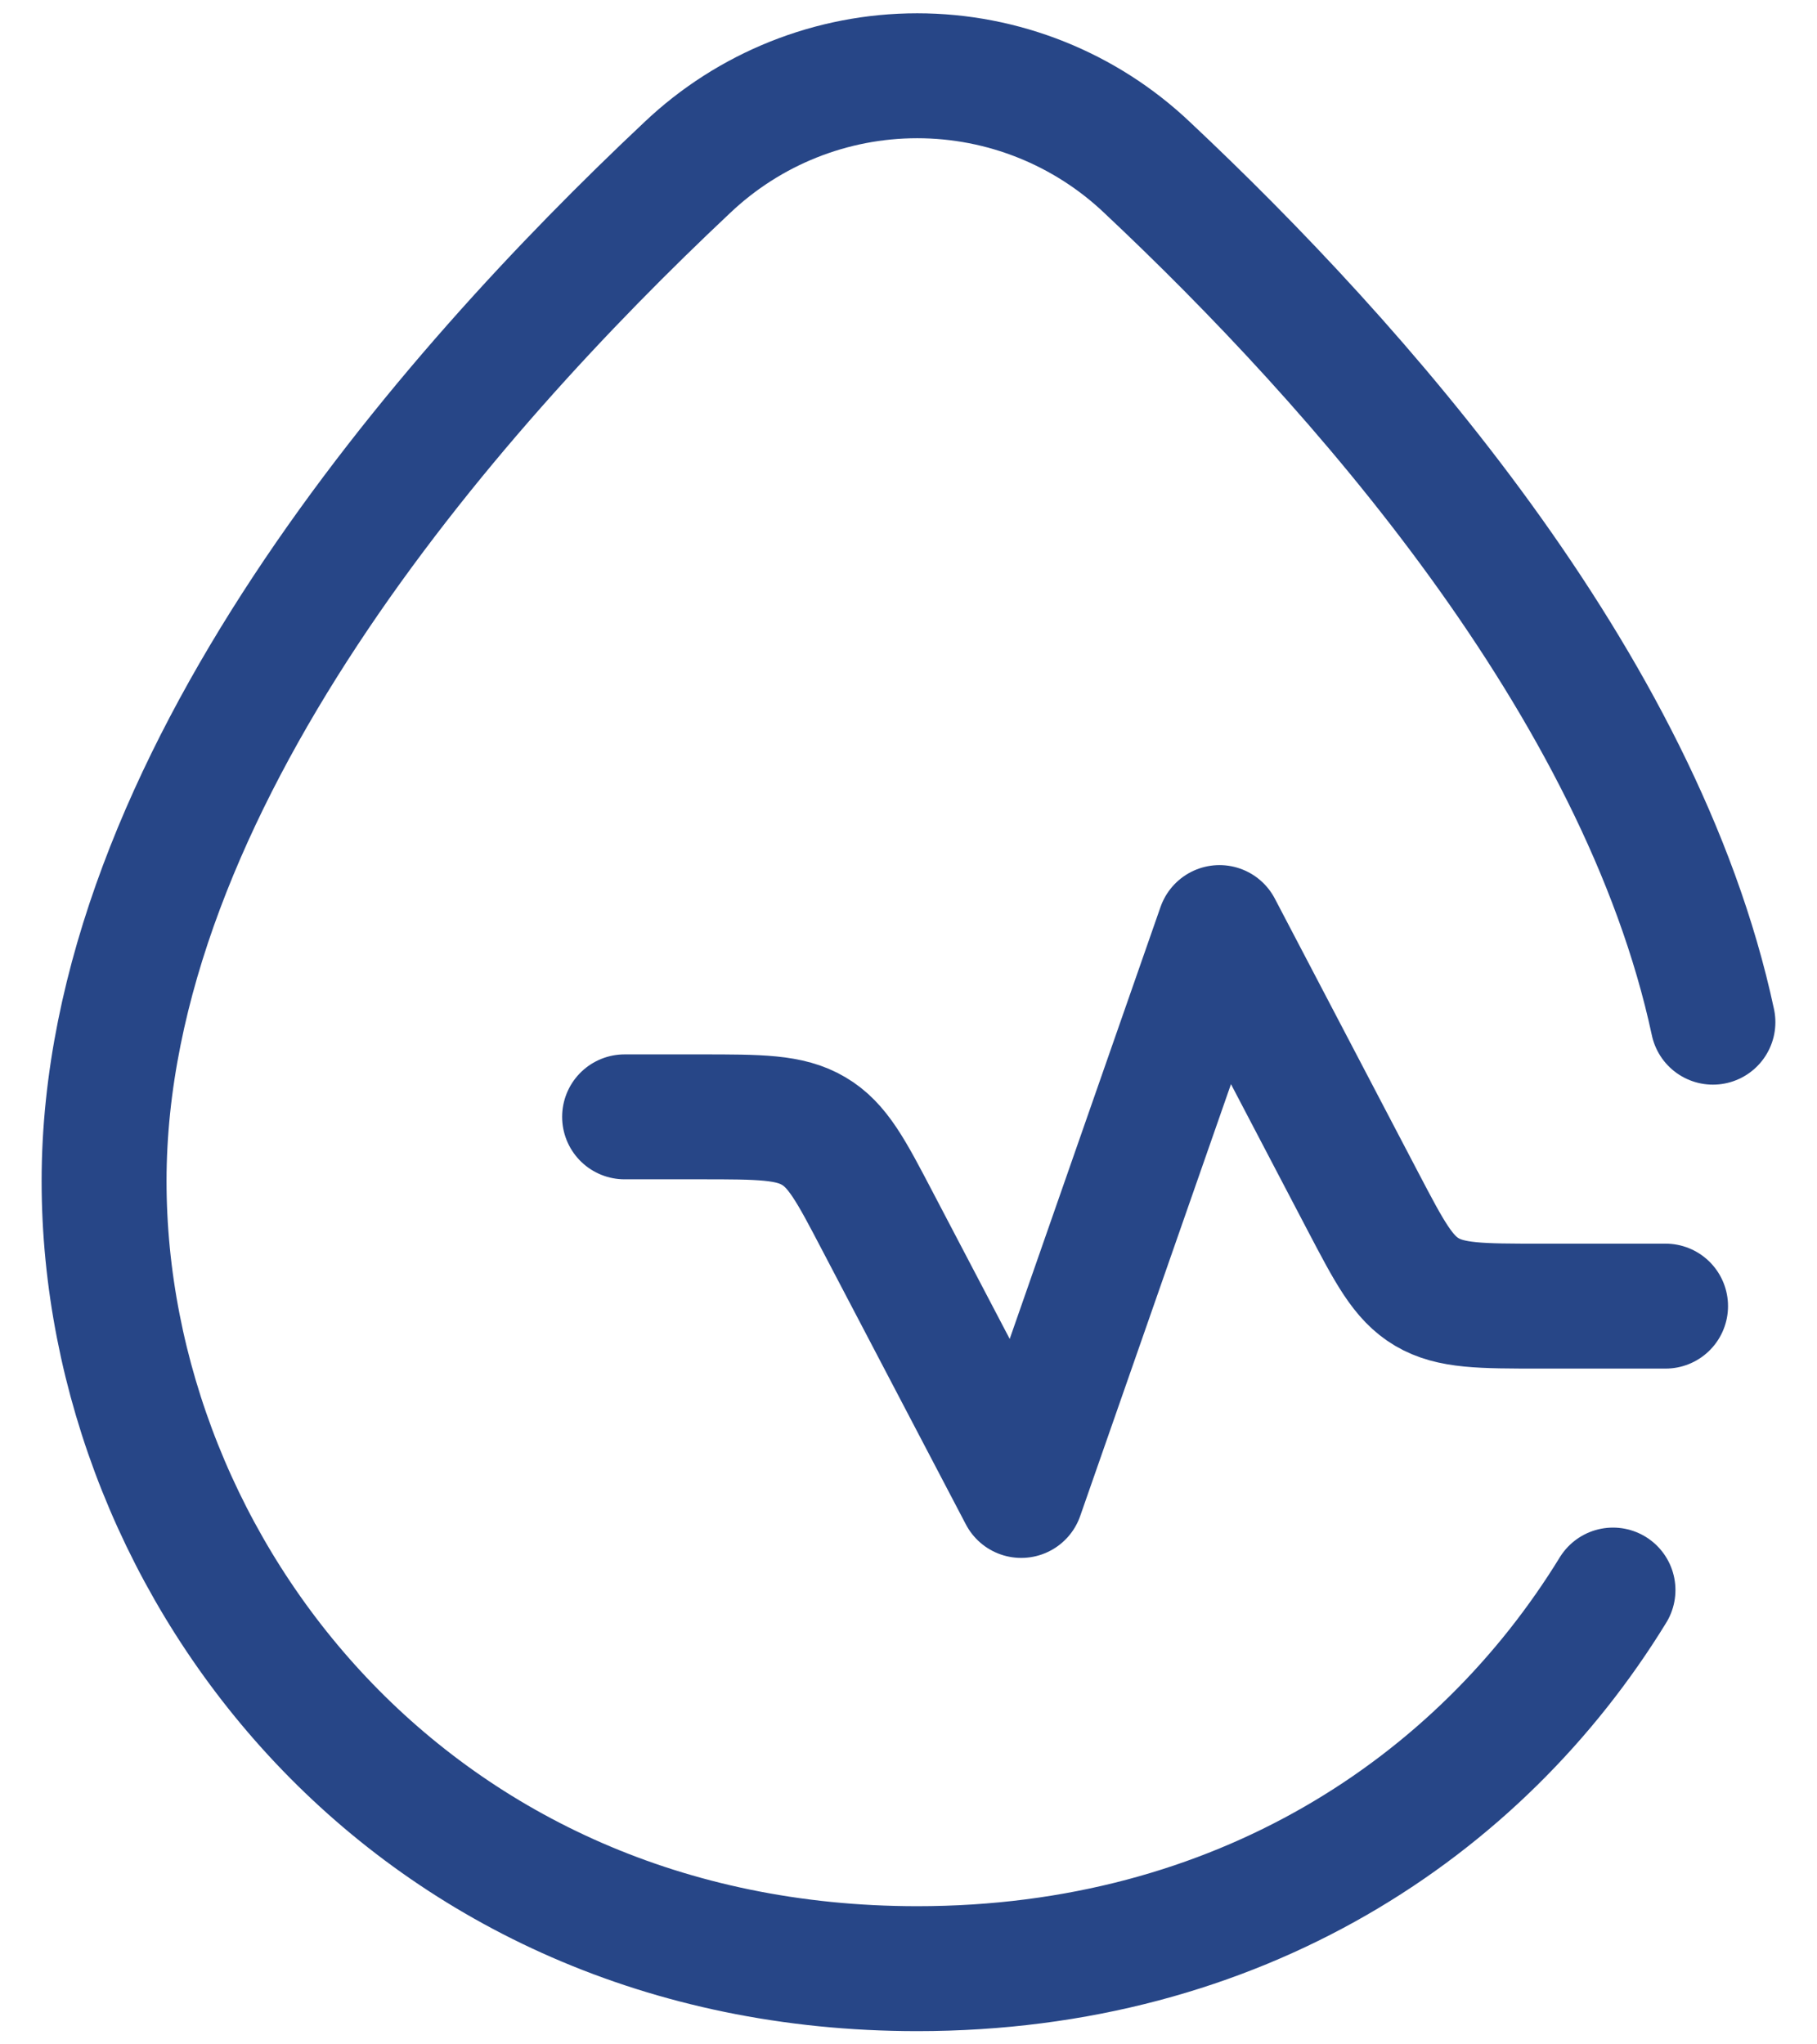 <?xml version="1.0" encoding="UTF-8"?>
<svg xmlns="http://www.w3.org/2000/svg" width="32" height="36" viewBox="0 0 32 36" fill="none">
  <g id="Group">
    <path id="Vector" d="M11 19.667H12.333C13.383 19.667 13.908 19.667 14.33 19.917C14.753 20.165 14.988 20.613 15.457 21.51L17.985 26.334L21.477 16.334L24.003 21.157C24.473 22.053 24.707 22.502 25.13 22.752C25.552 23 26.077 23 27.127 23H29.333" stroke="#274687" stroke-width="2.2" stroke-linecap="round" stroke-linejoin="round"></path>
    <path id="Vector_2" d="M30.167 18C28.887 12.025 23.873 6.399 20.207 2.954C19.113 1.914 17.662 1.334 16.153 1.334C14.645 1.334 13.194 1.914 12.1 2.954C7.867 6.934 1.833 13.823 1.833 20.797C1.833 27.634 7.257 34.667 16.153 34.667C21.808 34.667 26.06 31.827 28.407 28" stroke="#274687" stroke-width="2.2" stroke-linecap="round" stroke-linejoin="round"></path>
  </g>
</svg>
